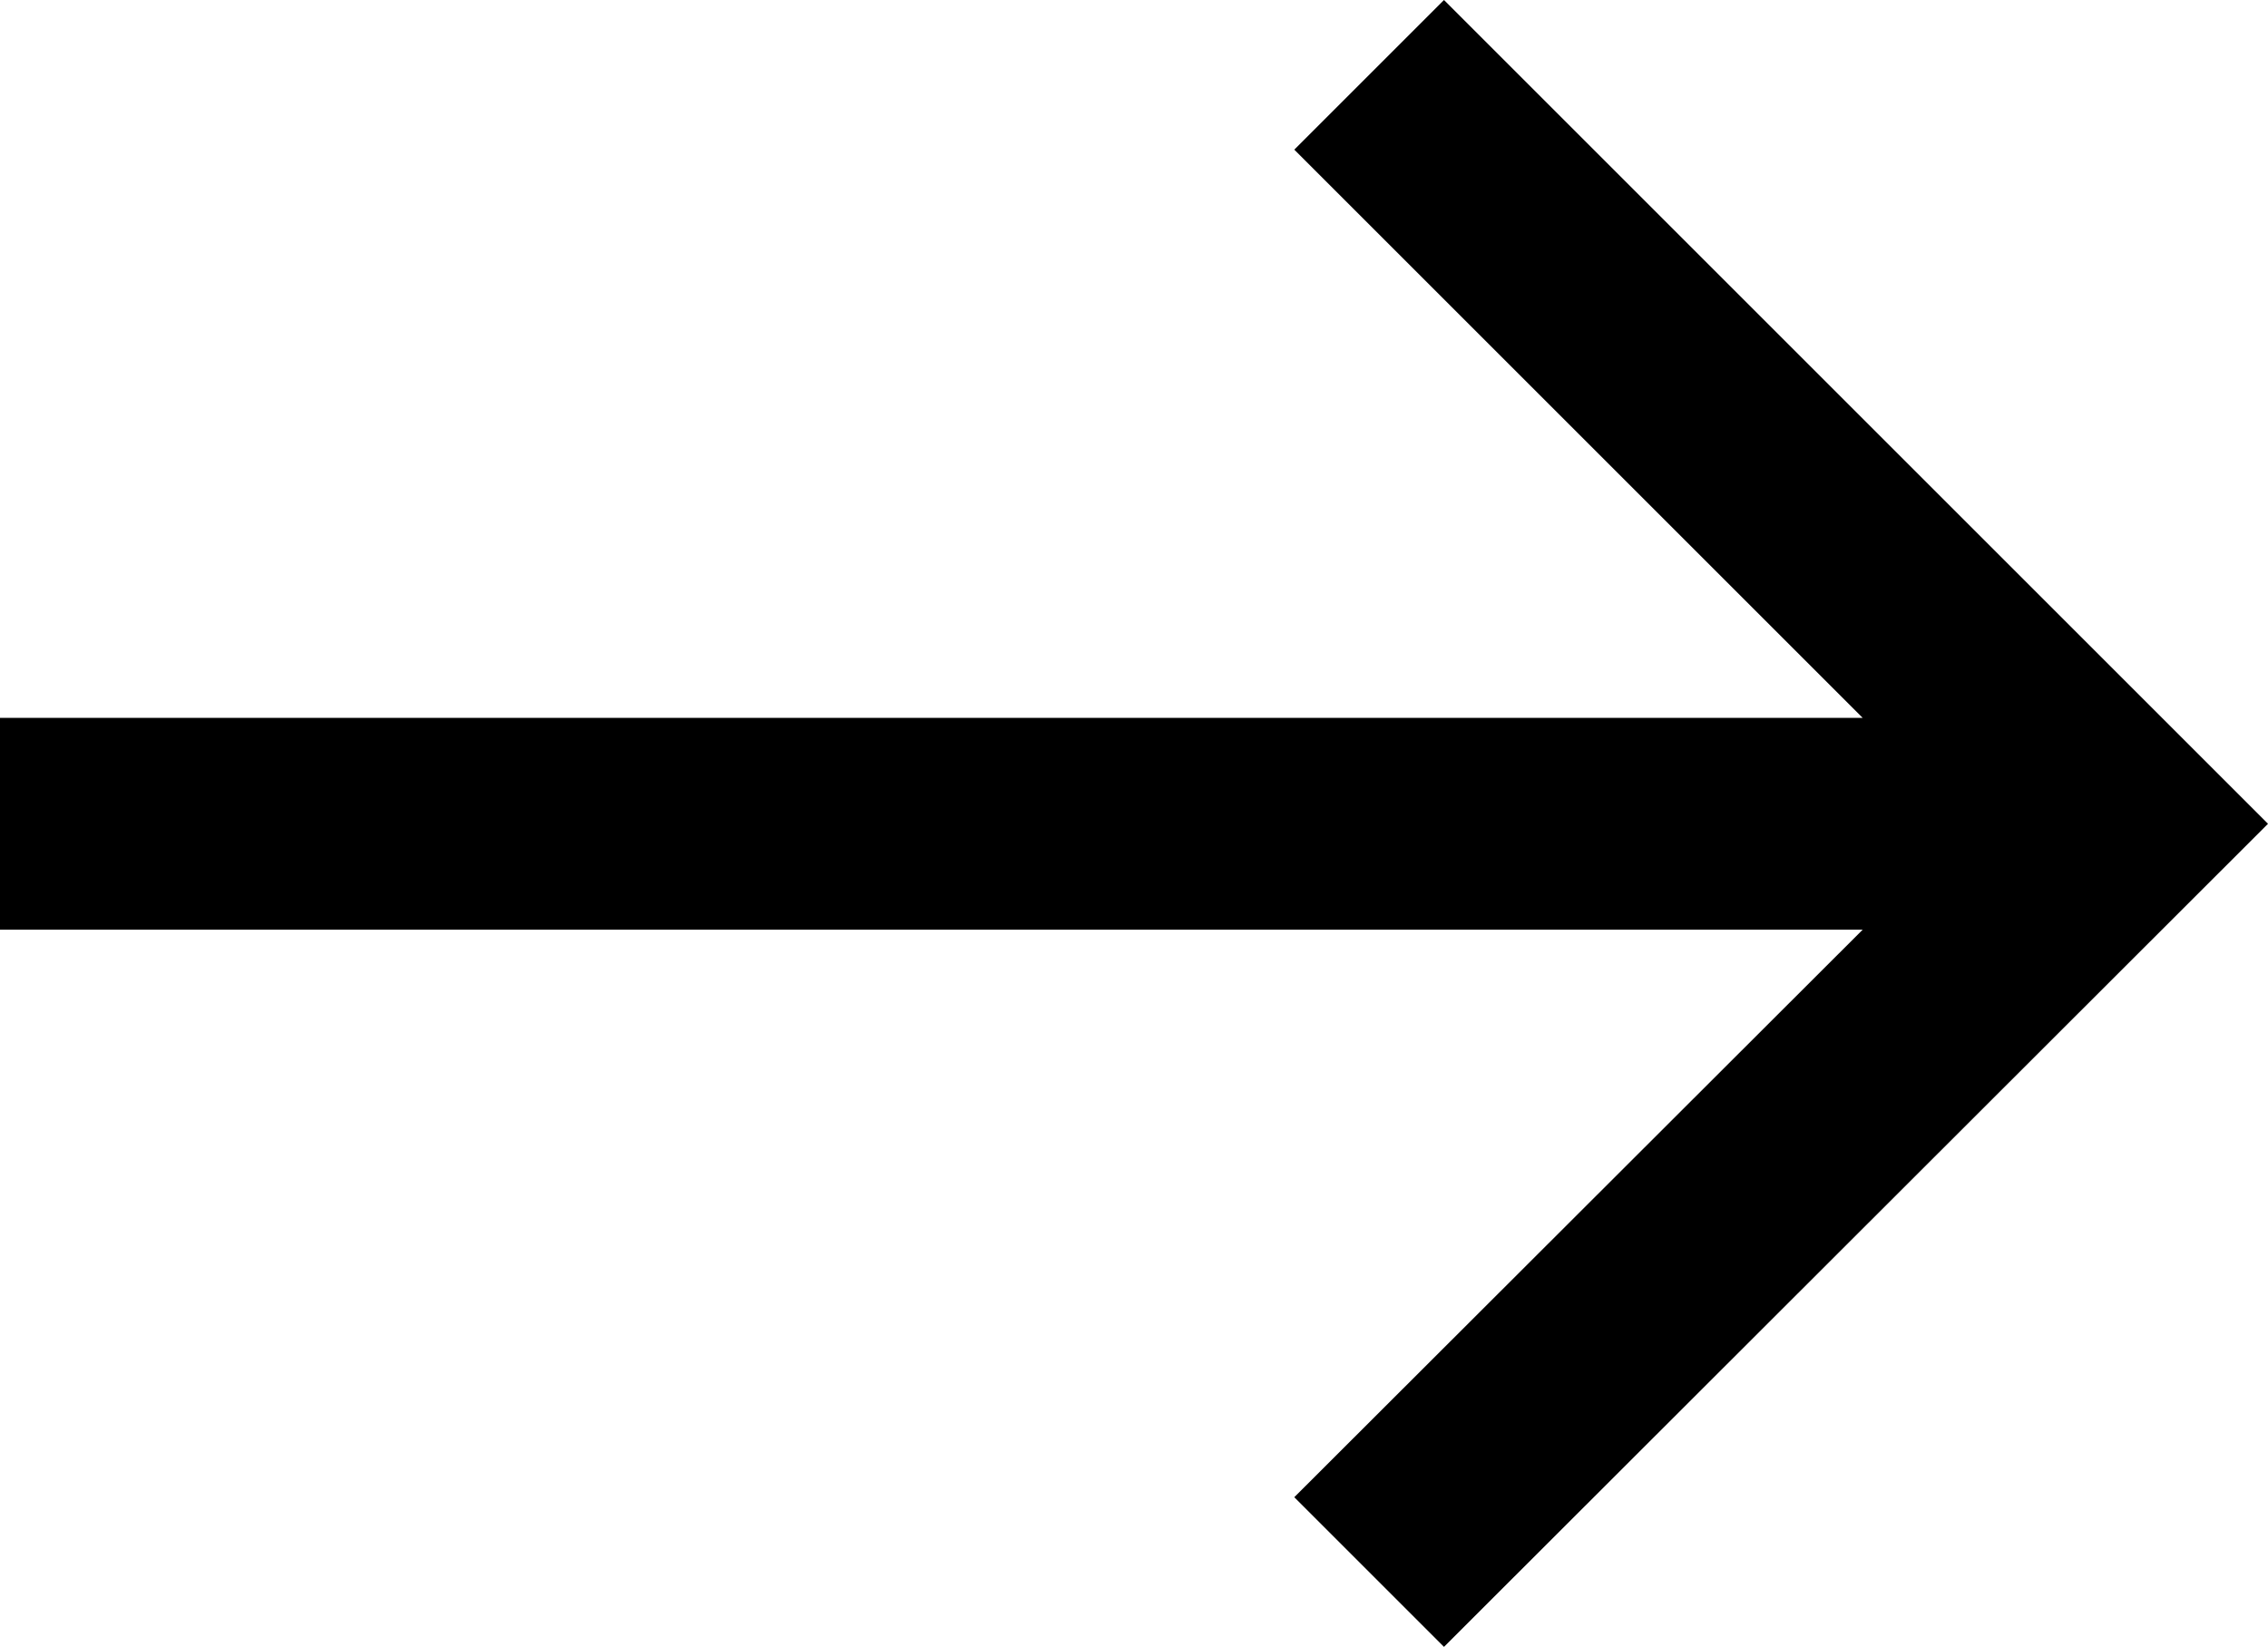 <?xml version="1.0" encoding="utf-8"?>
<!-- Generator: Adobe Illustrator 23.0.2, SVG Export Plug-In . SVG Version: 6.00 Build 0)  -->
<svg version="1.1" id="Layer_1" xmlns="http://www.w3.org/2000/svg" xmlns:xlink="http://www.w3.org/1999/xlink" x="0px" y="0px"
	 viewBox="0 0 32.12 23.33" style="enable-background:new 0 0 32.12 23.33;" xml:space="preserve">
<polygon points="20.45,0 18.33,2.12 26.38,10.17 0,10.17 0,13.17 26.38,13.17 18.33,21.21 20.45,23.33 32.12,11.67 "/>
</svg>
